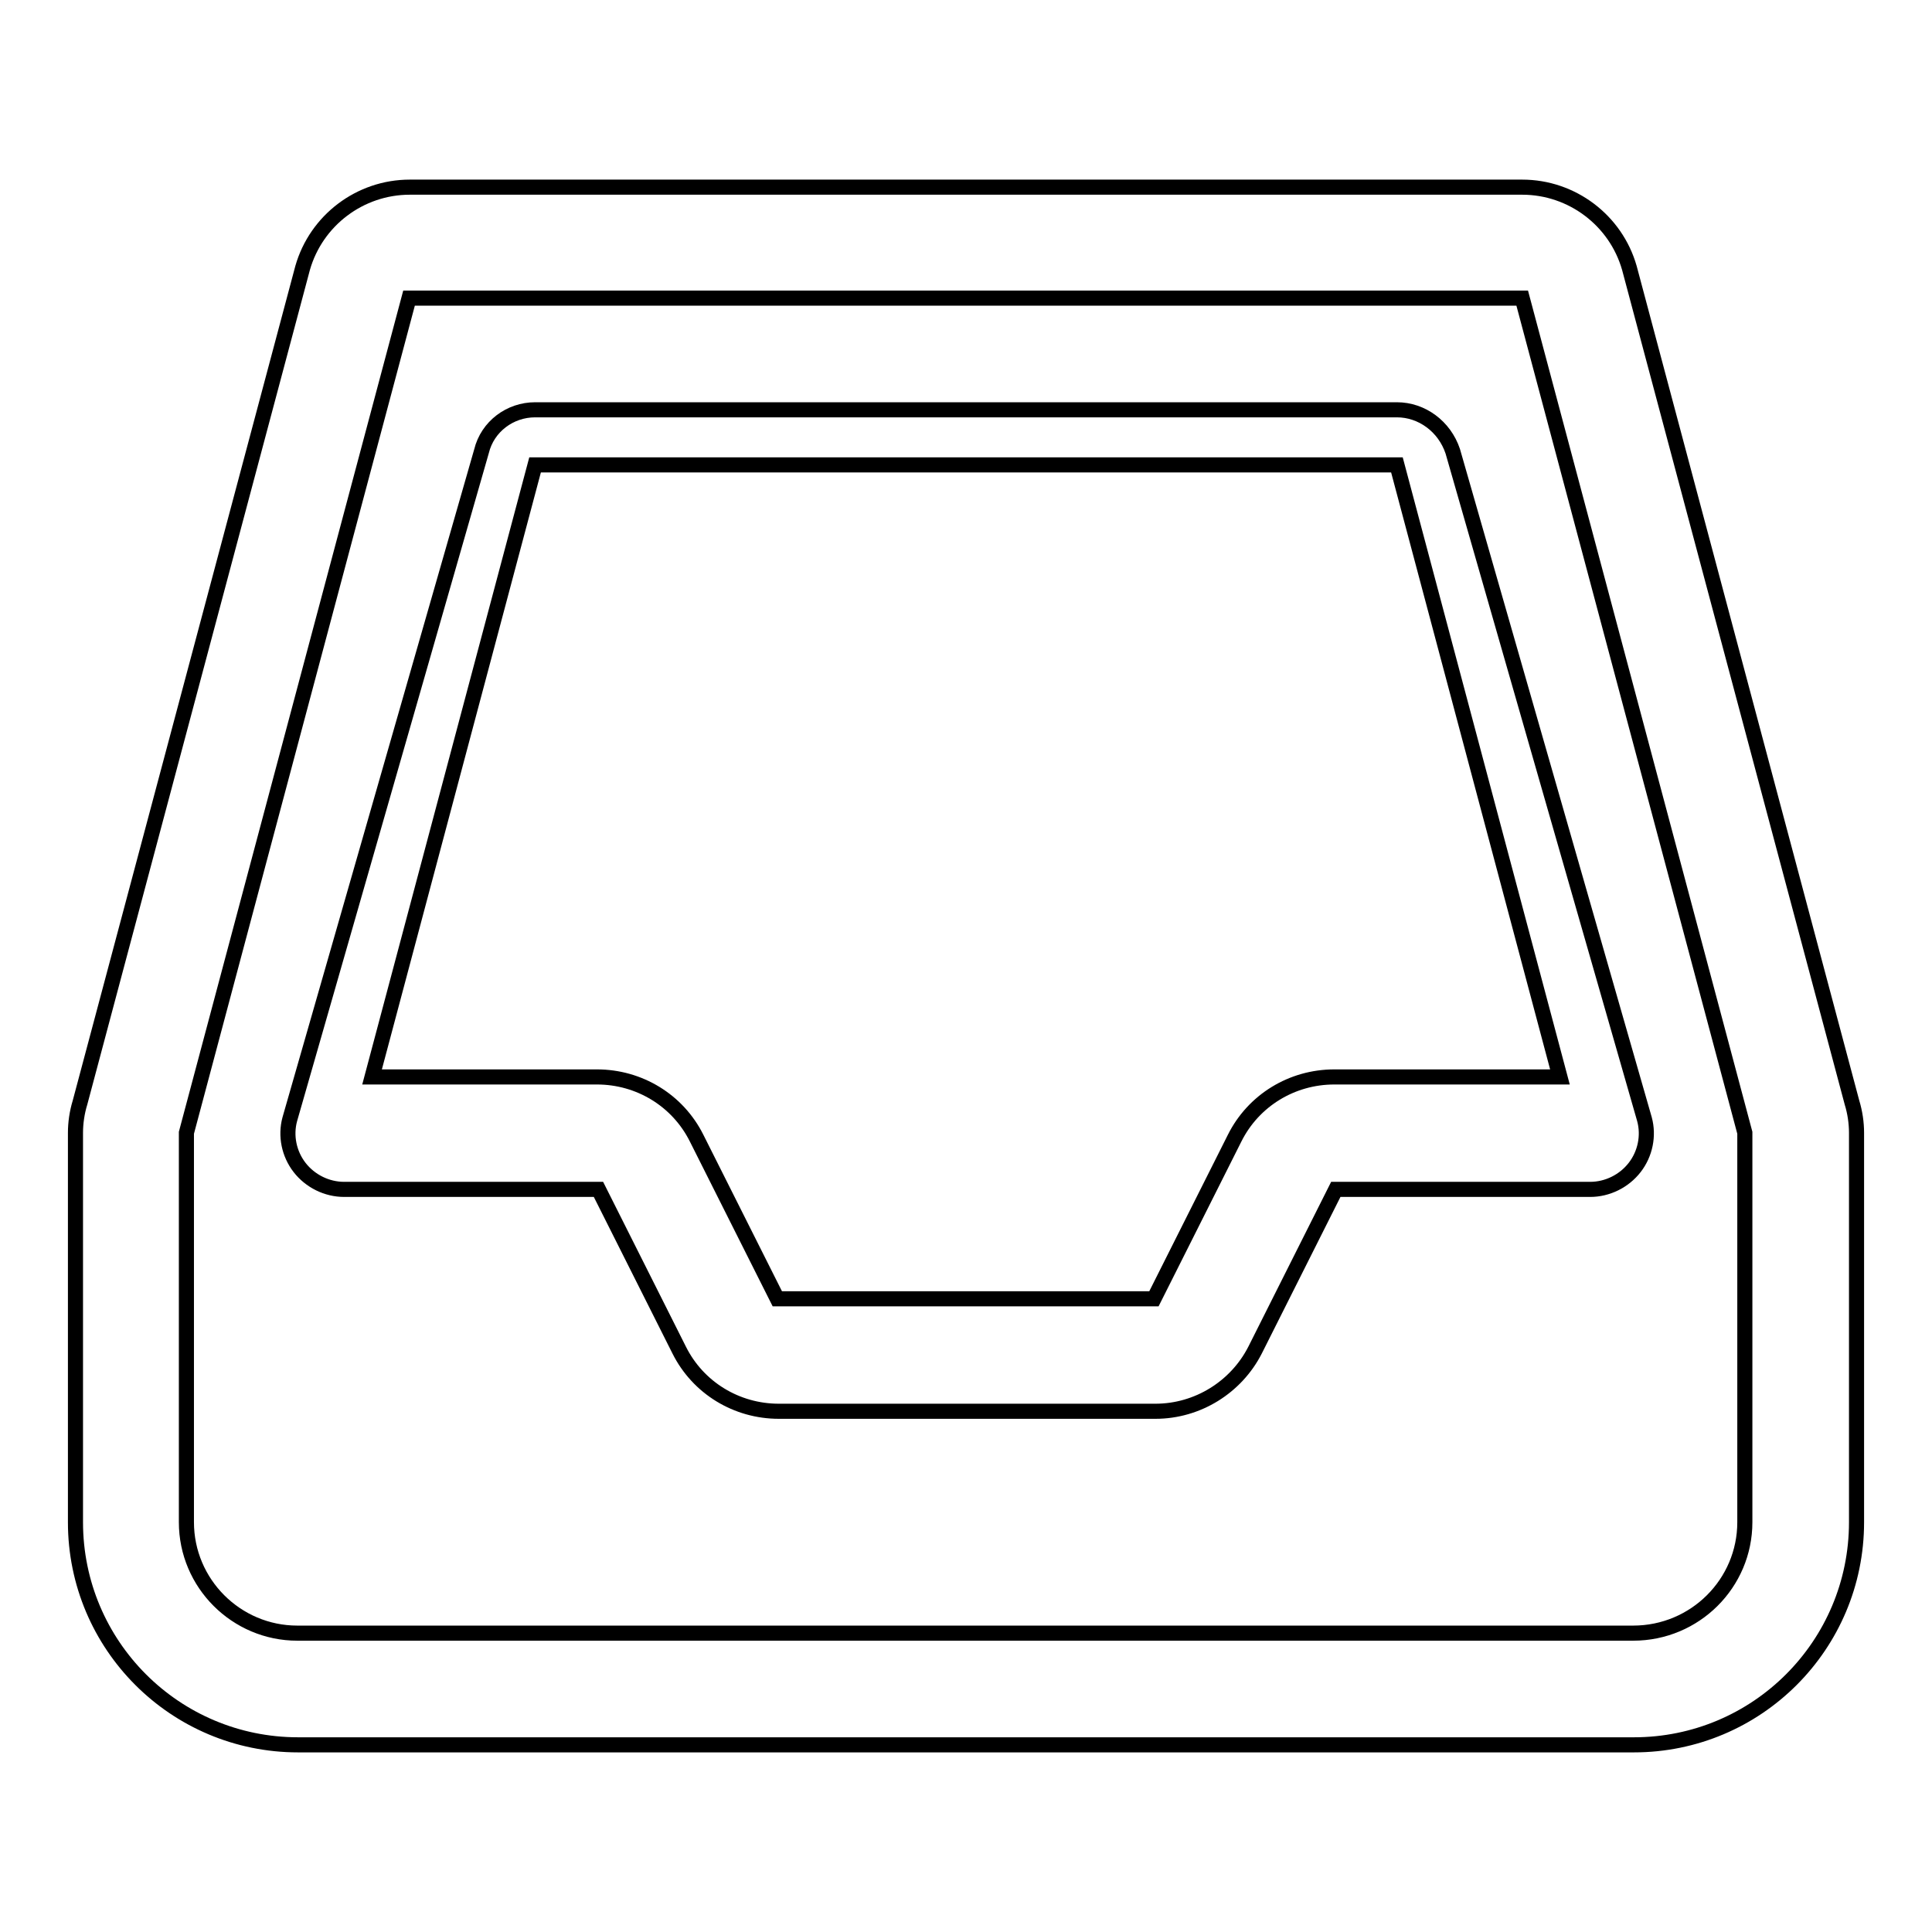 <?xml version="1.0" encoding="utf-8"?>
<!-- Svg Vector Icons : http://www.onlinewebfonts.com/icon -->
<!DOCTYPE svg PUBLIC "-//W3C//DTD SVG 1.1//EN" "http://www.w3.org/Graphics/SVG/1.1/DTD/svg11.dtd">
<svg version="1.1" xmlns="http://www.w3.org/2000/svg" xmlns:xlink="http://www.w3.org/1999/xlink" x="0px" y="0px" viewBox="0 0 256 256" enable-background="new 0 0 256 256" xml:space="preserve">
<g><g><path stroke-width="2" fill-opacity="0" stroke="#000000"  d="M245.4,146.1L215.9,35.5c-1.8-6.3-7.6-10.7-14.2-10.7H128H54.3c-6.6,0-12.4,4.4-14.2,10.7L10.6,146.1c-0.4,1.3-0.6,2.7-0.6,4v51.6c0,16.3,13.2,29.5,29.5,29.5h177c16.3,0,29.5-13.2,29.5-29.5v-51.6C246,148.8,245.8,147.4,245.4,146.1z M231.2,201.7c0,8.1-6.6,14.7-14.8,14.7h-177c-8.1,0-14.7-6.6-14.7-14.7v-51.6L54.2,39.5h147.5l29.5,110.6V201.7z"/><path stroke-width="2" fill-opacity="0" stroke="#000000"  d="M185.1,54.3H70.9c-3.3,0-6.3,2.2-7.1,5.5l-25.4,88.5c-0.6,2.2-0.1,4.6,1.3,6.4s3.6,2.9,5.9,2.9h21.4h8.4h3.9l10.7,21.3c2.5,5,7.6,8.1,13.2,8.1h49.9c5.6,0,10.7-3.2,13.2-8.1l10.7-21.3h3.9h8.4h21.4c2.3,0,4.5-1.1,5.9-2.9c1.4-1.8,1.9-4.2,1.3-6.4l-25.4-88.5C191.4,56.5,188.4,54.3,185.1,54.3z M189.1,142.7h-12.3c-5.6,0-10.7,3.1-13.2,8.1l-10.7,21.3h-49.9l-10.7-21.3c-2.5-5-7.6-8.1-13.2-8.1H66.9H49.3l21.6-81.1h114.2l21.6,81.1H189.1z"/></g></g>
</svg>
